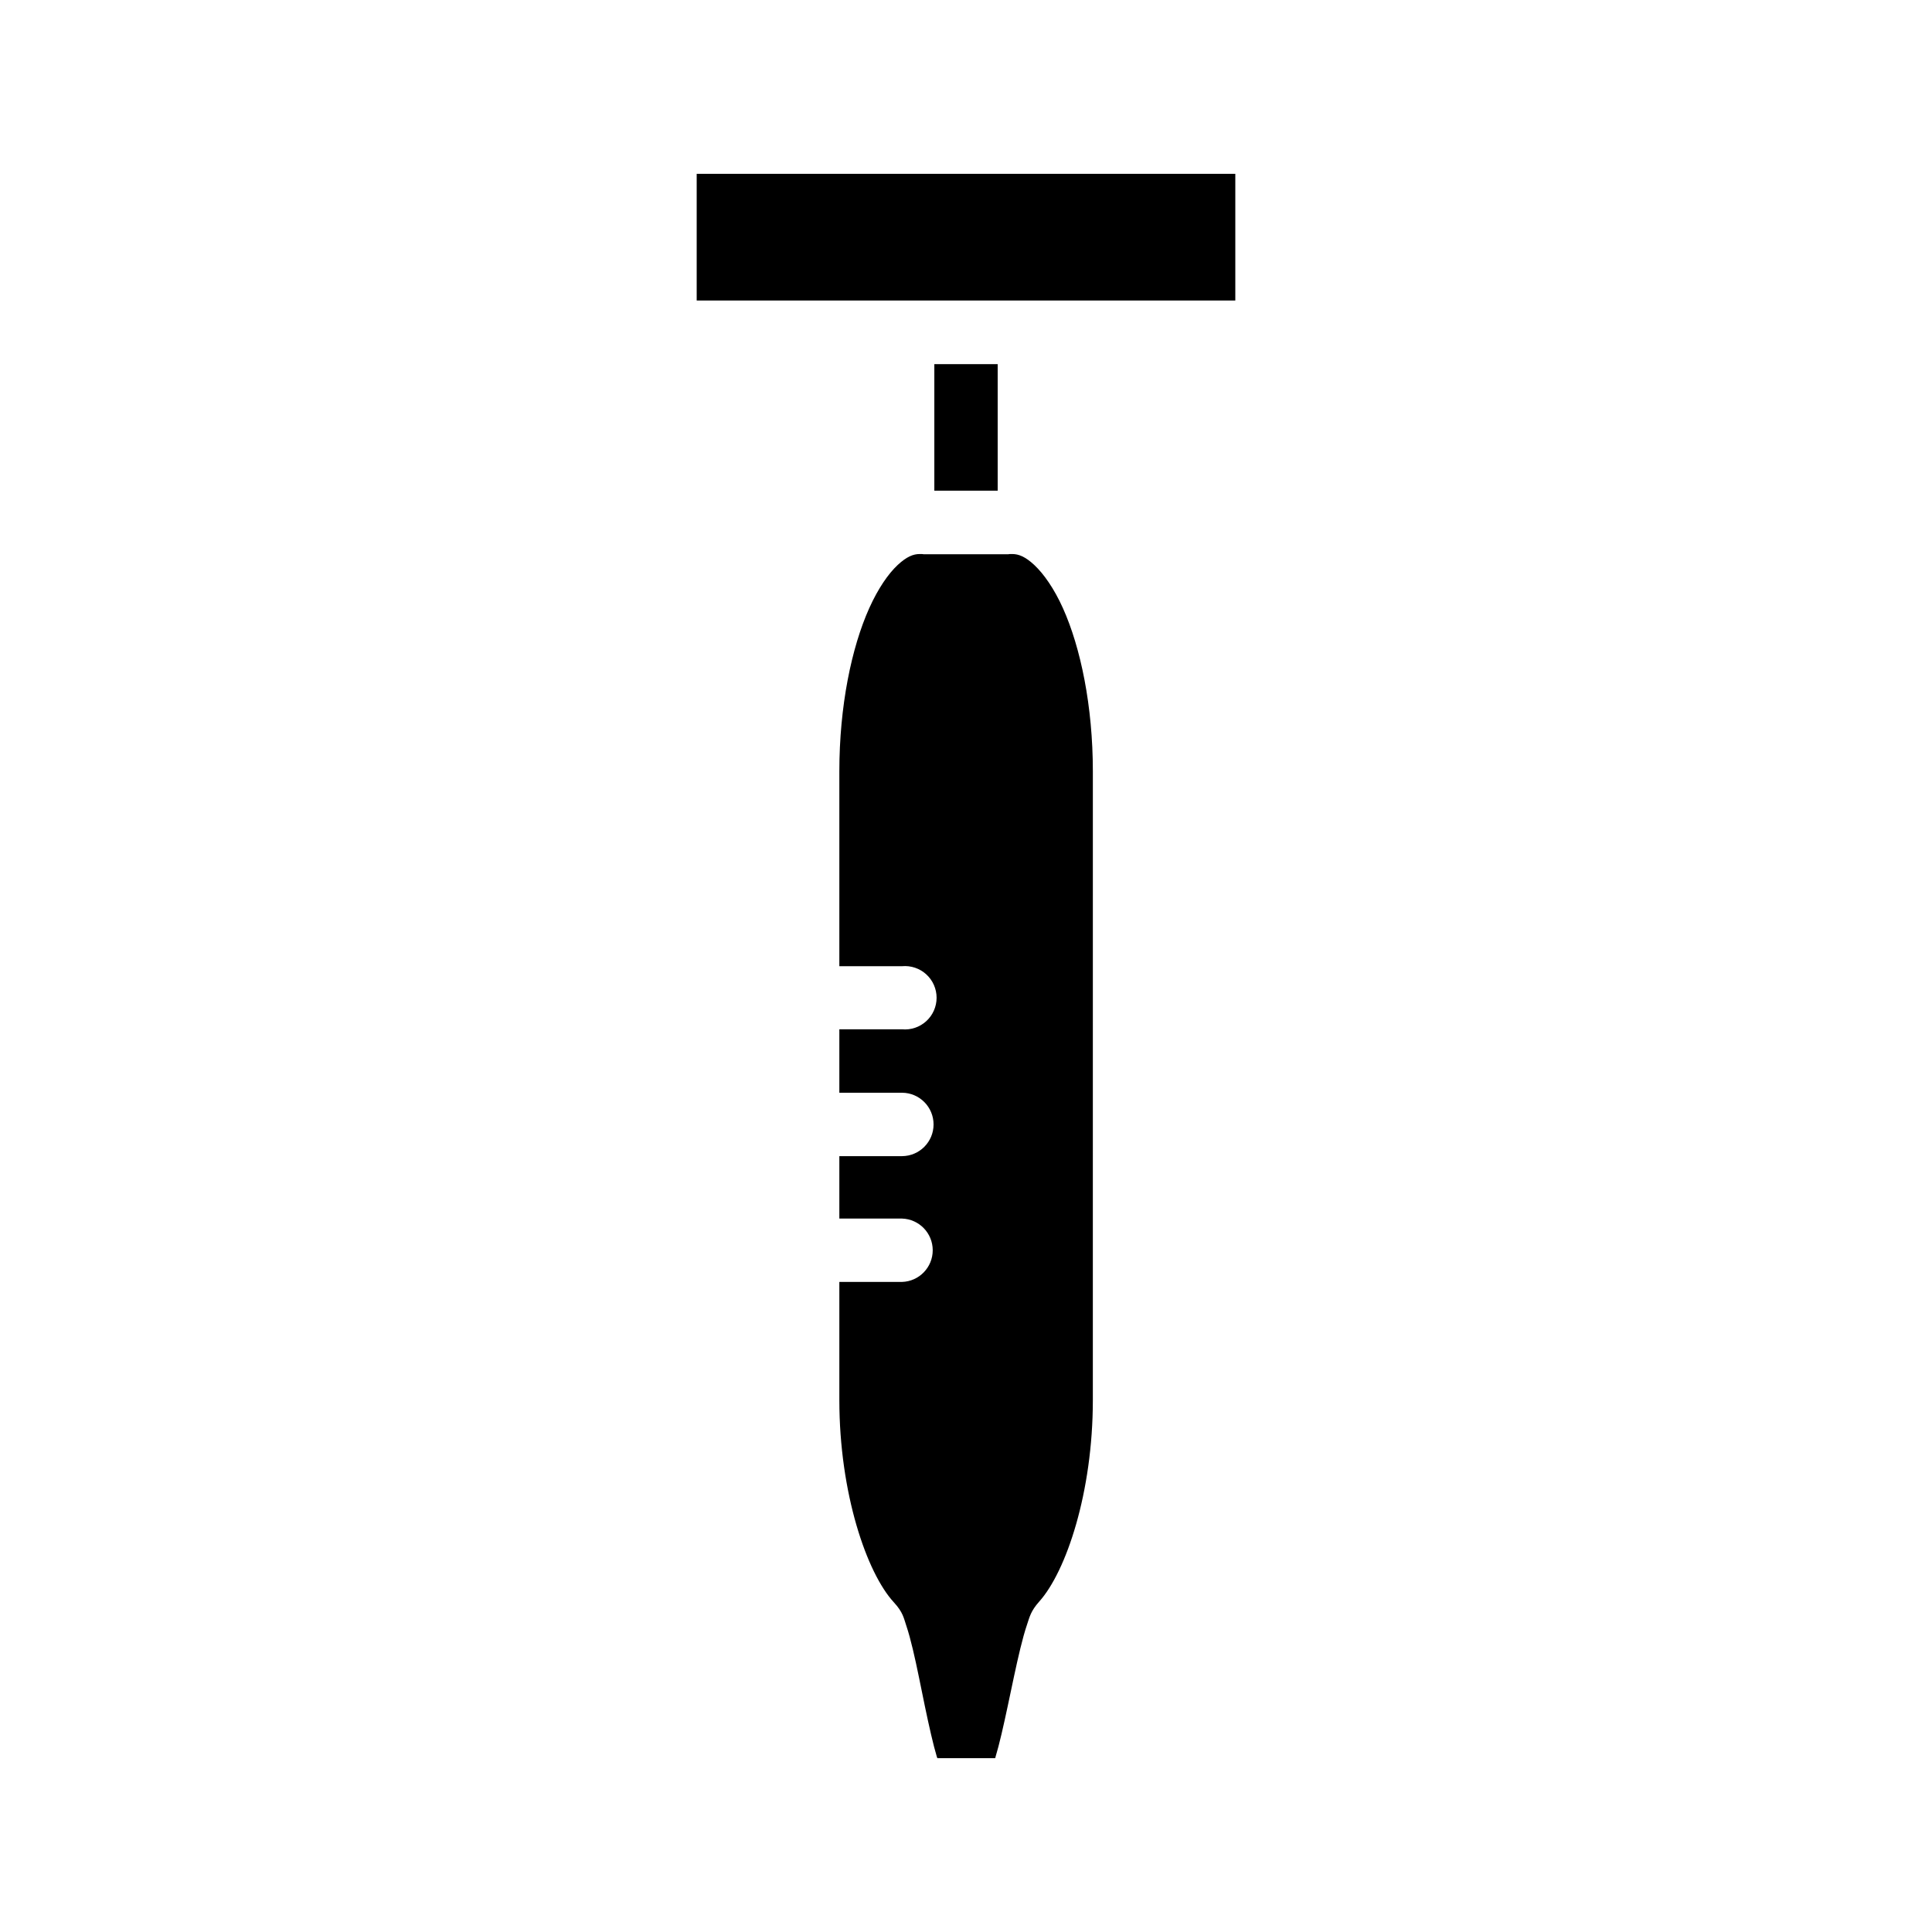 <?xml version="1.0" encoding="UTF-8"?>
<!-- Uploaded to: ICON Repo, www.iconrepo.com, Generator: ICON Repo Mixer Tools -->
<svg fill="#000000" width="800px" height="800px" version="1.1" viewBox="144 144 512 512" xmlns="http://www.w3.org/2000/svg">
 <path d="m328.63 190.06v33.578h142.74v-33.578zm62.977 50.445v0.059 33.473h16.789v-33.473-0.059zm-3.922 50.32c-1.605 0.004-3.379 0.648-5.812 2.922-2.438 2.281-5.148 6.164-7.504 11.395-4.707 10.461-7.934 26.004-7.934 43.266v51.645h16.621c2.348-0.211 4.68 0.574 6.418 2.164 1.742 1.594 2.734 3.844 2.734 6.199 0 2.359-0.992 4.609-2.734 6.199-1.738 1.594-4.07 2.379-6.418 2.164h-16.621v16.805h16.621v0.004c4.621 0.027 8.348 3.781 8.348 8.402 0 4.617-3.727 8.371-8.348 8.402h-16.621v16.543h16.621c4.531 0.148 8.125 3.863 8.125 8.395s-3.594 8.246-8.125 8.395h-16.621v31.289c0 24.699 7.262 45.852 14.453 53.629 2.438 2.637 2.629 4.223 3.277 6.133 0.645 1.91 1.184 3.981 1.738 6.273 1.105 4.586 2.133 10.016 3.215 15.191 1.078 5.176 2.191 10.121 3.168 13.375 0.09 0.18 0.09 0.148 0.117 0.324h8.305-0.004c0.211-0.008 0.422-0.008 0.629 0h6.383c0.09-0.148 0.09-0.18 0.117-0.367 1-3.262 2.121-8.246 3.227-13.453 1.109-5.207 2.223-10.684 3.352-15.312 0.566-2.316 1.129-4.406 1.785-6.336s0.934-3.492 3.227-6.059c7.144-7.988 14.191-28.957 14.191-53.367l0.004-166.62c0-17.262-3.227-32.805-7.934-43.266-2.352-5.231-5.129-9.125-7.566-11.41-2.438-2.281-4.219-2.922-5.828-2.922h-0.68c-0.148 0-0.301 0.059-0.449 0.059h-22.355c-0.148 0-0.301-0.059-0.449-0.059h-0.68z"/>
</svg>